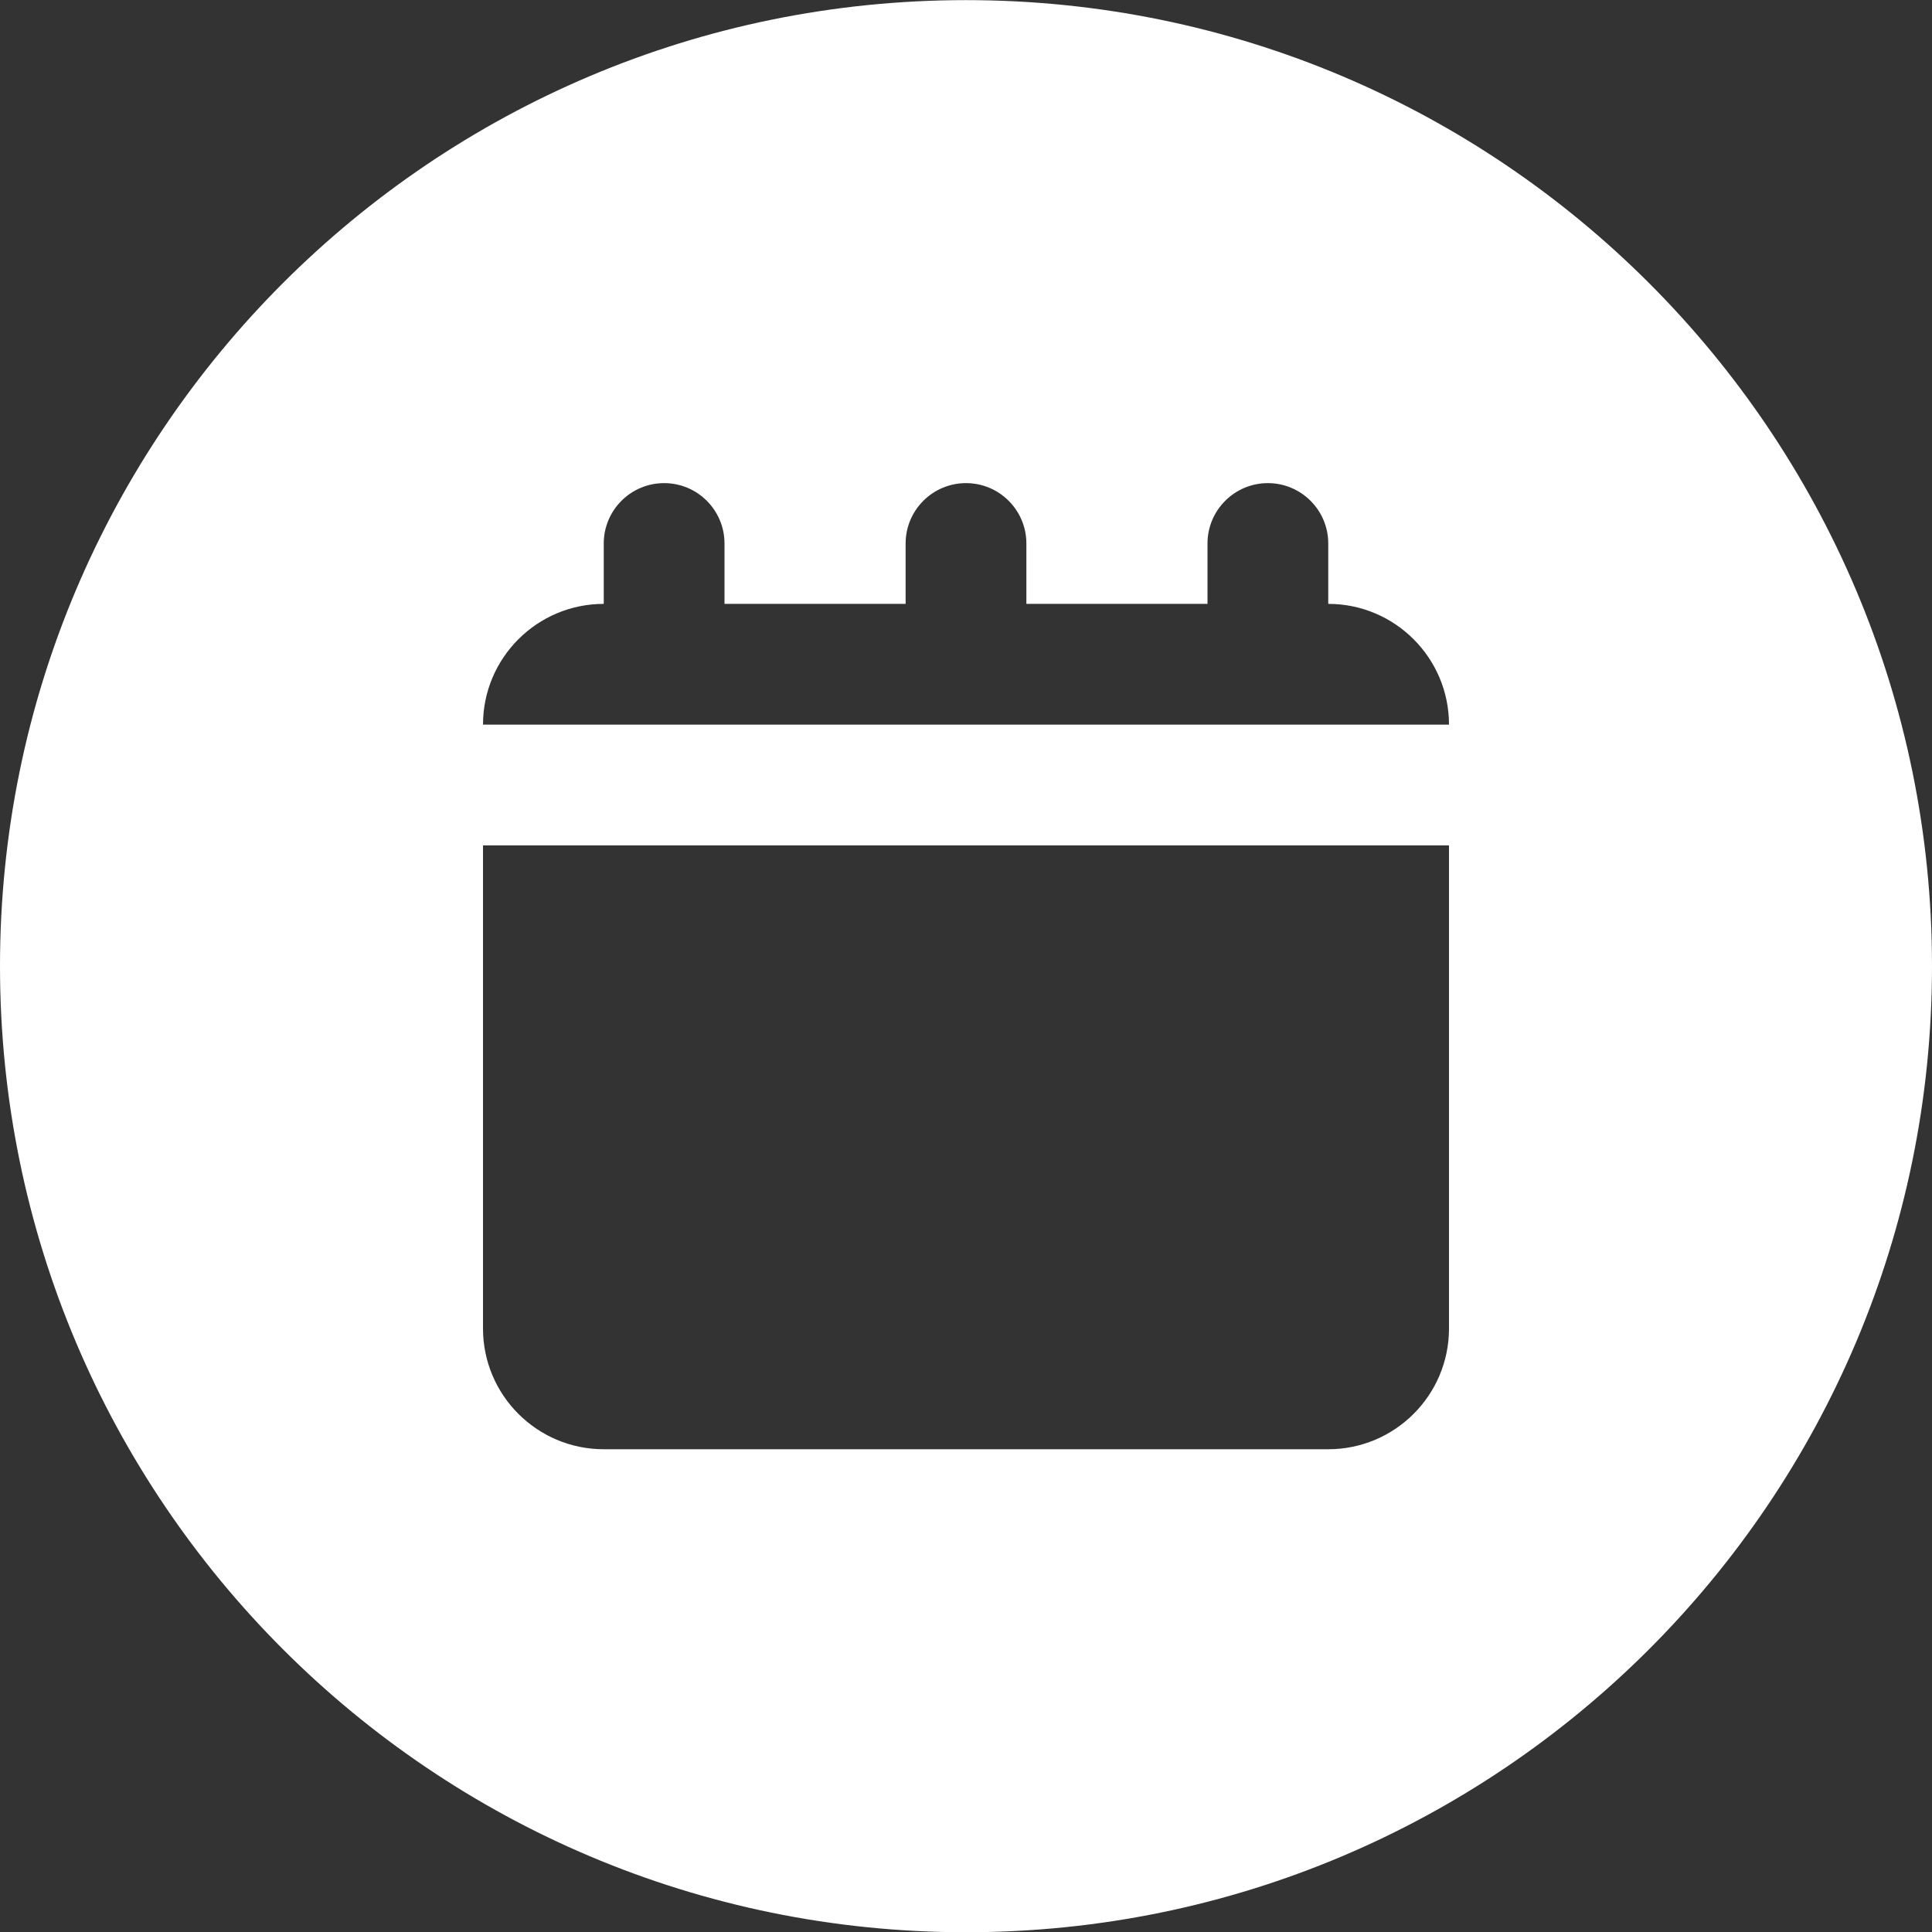 <svg width="16" height="16" viewBox="0 0 16 16" fill="none" xmlns="http://www.w3.org/2000/svg">
<rect x="0" y="0" width="16" height="16" fill="#333333" stroke="none"/>
<g clip-path="url(#clip0_260_3526)">
<path fill-rule="evenodd" clip-rule="evenodd" d="M8 16.002C12.418 16.002 16 12.42 16 8.001C16 3.583 12.418 0.001 8 0.001C3.582 0.001 0 3.583 0 8.001C0 12.42 3.582 16.002 8 16.002ZM5 4.501C5 4.225 5.224 4.001 5.5 4.001C5.776 4.001 6 4.225 6 4.501V5.001H7.5V4.501C7.5 4.225 7.724 4.001 8 4.001C8.276 4.001 8.5 4.225 8.5 4.501V5.001H10V4.501C10 4.225 10.224 4.001 10.5 4.001C10.776 4.001 11 4.225 11 4.501V5.001C11.552 5.001 12 5.449 12 6.001H10.5H8H5.5H4C4 5.449 4.448 5.001 5 5.001V4.501ZM12 11.002V7.001H4V11.002C4 11.554 4.448 12.002 5 12.002H11C11.552 12.002 12 11.554 12 11.002Z" fill="white"/>
</g>
<defs>
<clipPath id="clip0_260_3526">
<rect width="16" height="16" fill="white" transform="translate(0 0.001)"/>
</clipPath>
</defs>
</svg>
